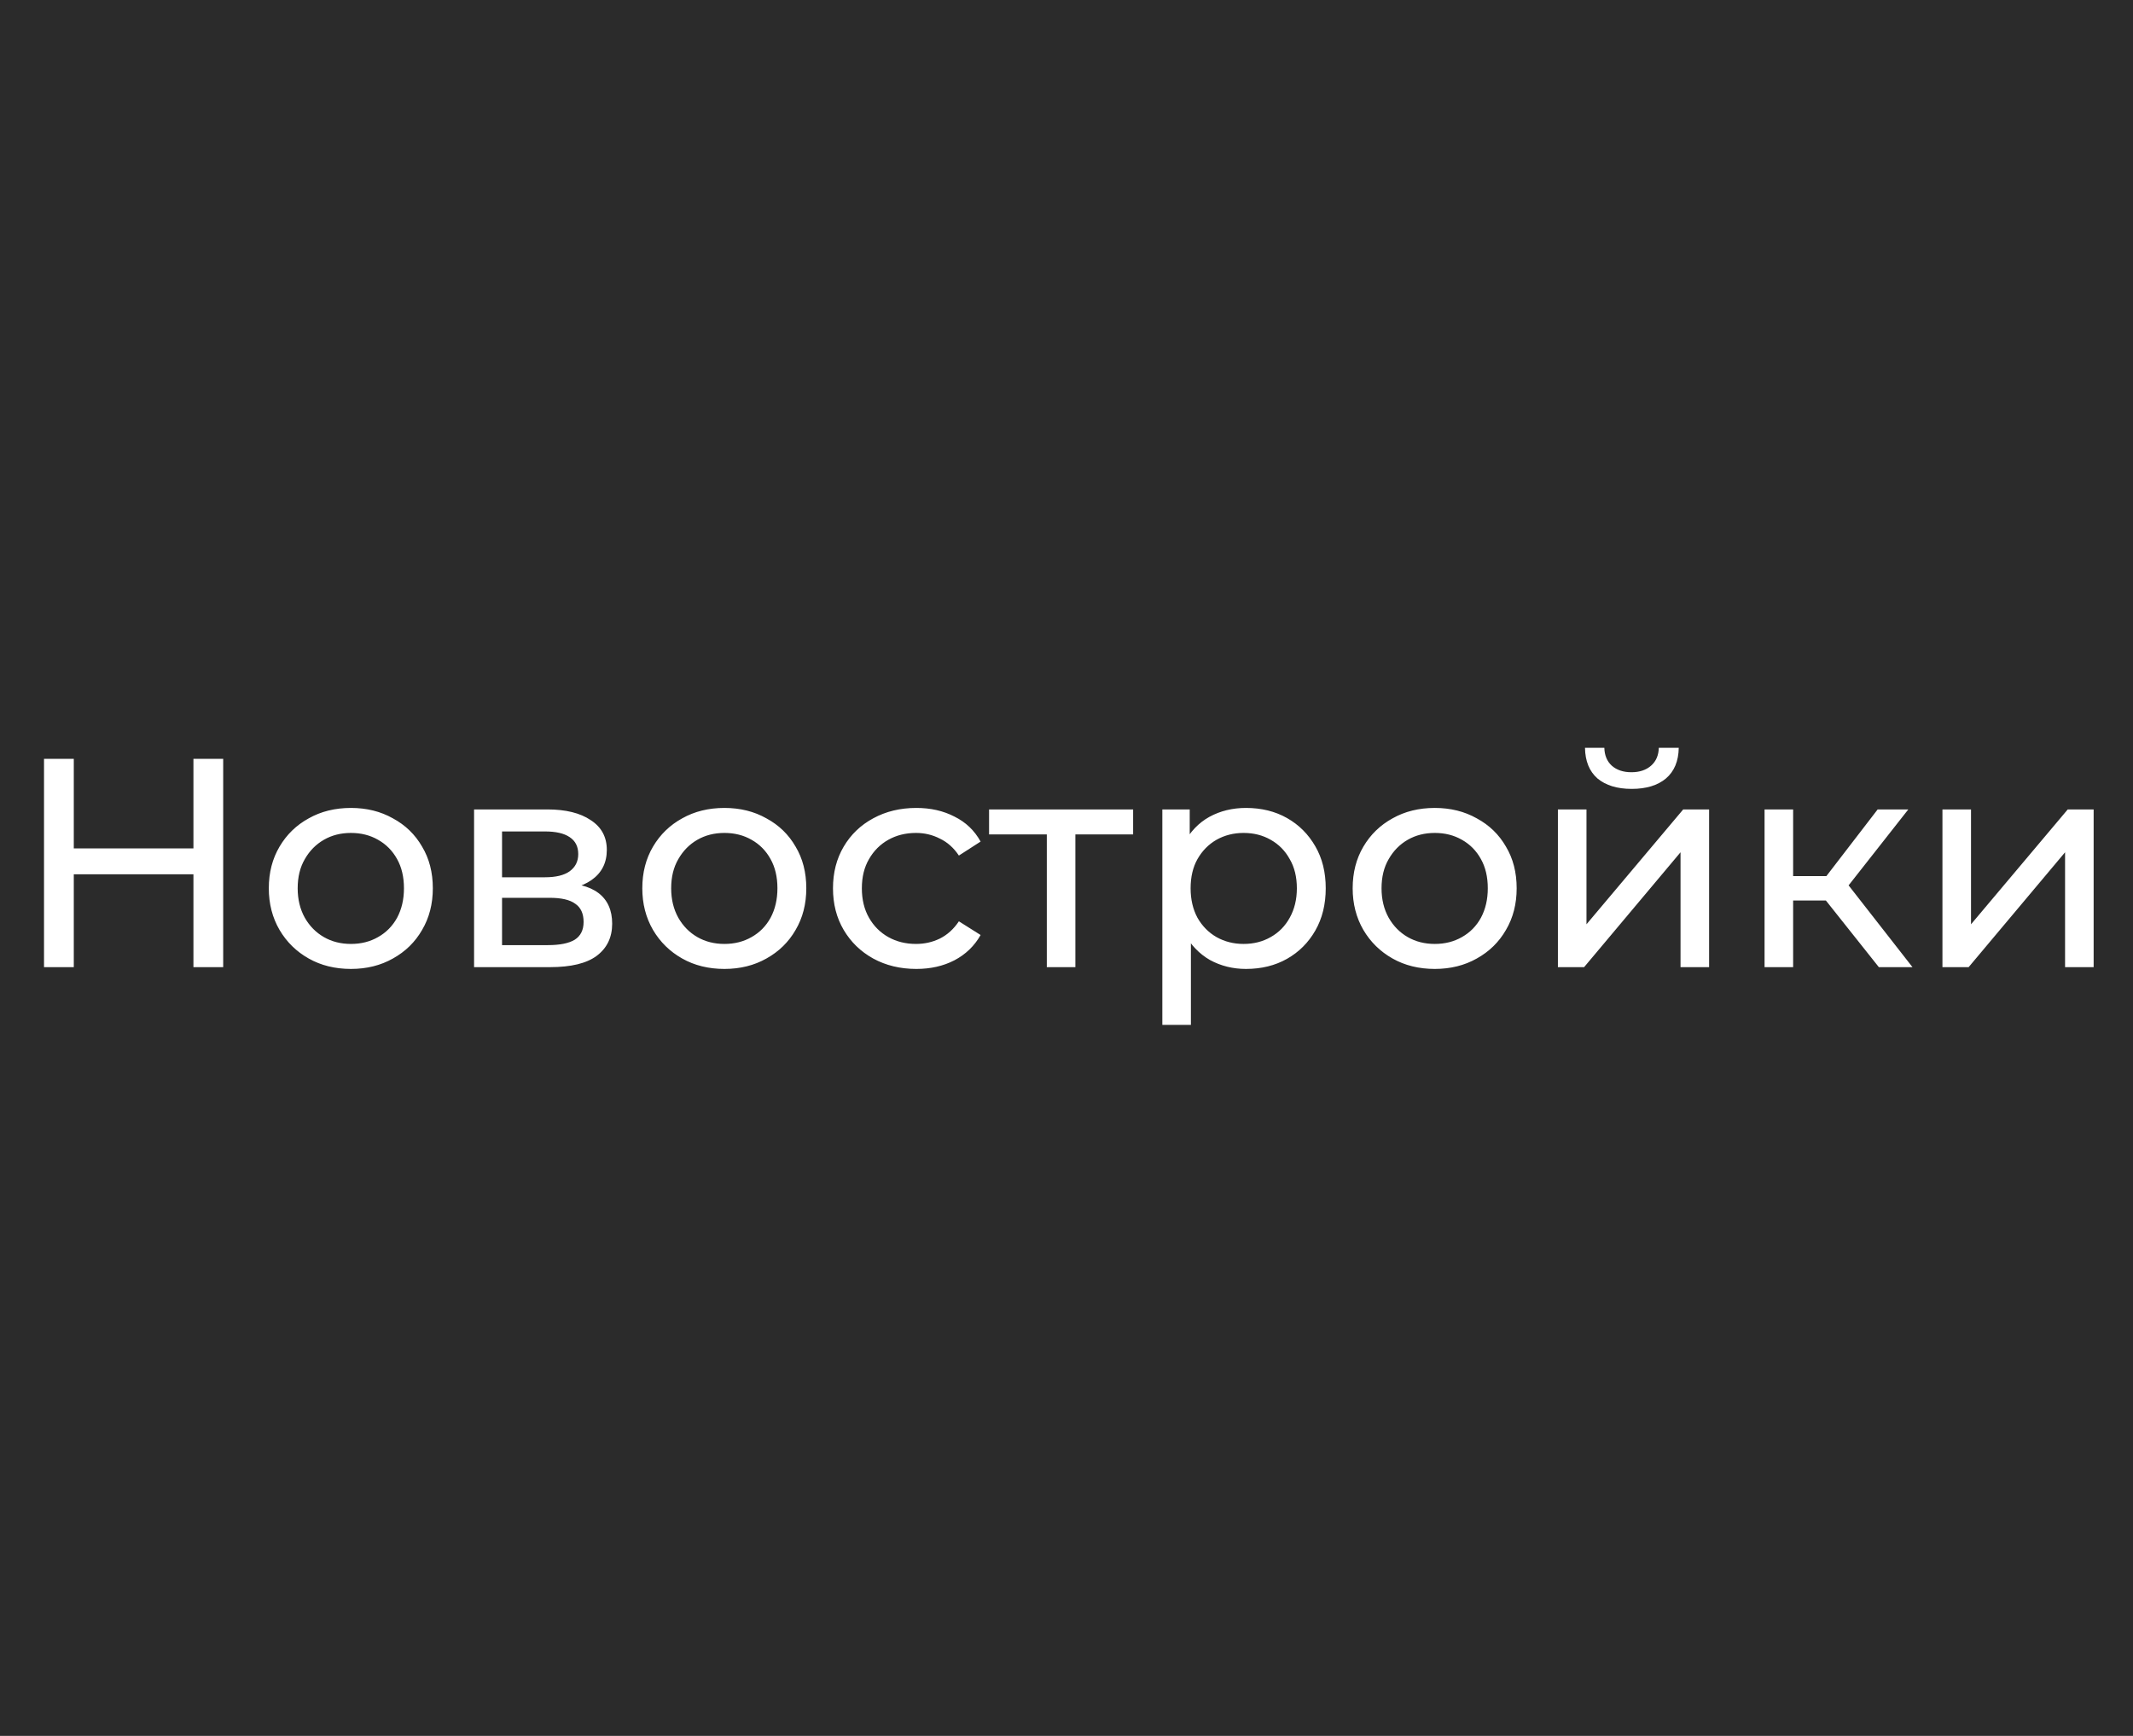 <?xml version="1.0" encoding="UTF-8"?> <svg xmlns="http://www.w3.org/2000/svg" width="86" height="70" viewBox="0 0 86 70" fill="none"><rect width="86" height="70" fill="#2B2B2B"></rect><path d="M7.799 30.6H8.999V39H7.799V30.6ZM2.975 39H1.775V30.6H2.975V39ZM7.907 35.256H2.855V34.212H7.907V35.256ZM14.15 39.072C13.511 39.072 12.943 38.932 12.447 38.652C11.95 38.372 11.559 37.988 11.271 37.5C10.982 37.004 10.838 36.444 10.838 35.82C10.838 35.188 10.982 34.628 11.271 34.14C11.559 33.652 11.95 33.272 12.447 33C12.943 32.72 13.511 32.58 14.15 32.58C14.783 32.58 15.347 32.72 15.842 33C16.346 33.272 16.738 33.652 17.018 34.14C17.306 34.62 17.451 35.18 17.451 35.82C17.451 36.452 17.306 37.012 17.018 37.5C16.738 37.988 16.346 38.372 15.842 38.652C15.347 38.932 14.783 39.072 14.15 39.072ZM14.15 38.064C14.559 38.064 14.922 37.972 15.242 37.788C15.57 37.604 15.826 37.344 16.011 37.008C16.195 36.664 16.287 36.268 16.287 35.82C16.287 35.364 16.195 34.972 16.011 34.644C15.826 34.308 15.57 34.048 15.242 33.864C14.922 33.68 14.559 33.588 14.15 33.588C13.742 33.588 13.379 33.68 13.059 33.864C12.739 34.048 12.482 34.308 12.29 34.644C12.098 34.972 12.002 35.364 12.002 35.82C12.002 36.268 12.098 36.664 12.29 37.008C12.482 37.344 12.739 37.604 13.059 37.788C13.379 37.972 13.742 38.064 14.15 38.064ZM19.114 39V32.64H22.066C22.81 32.64 23.394 32.784 23.818 33.072C24.25 33.352 24.466 33.752 24.466 34.272C24.466 34.792 24.262 35.196 23.854 35.484C23.454 35.764 22.922 35.904 22.258 35.904L22.438 35.592C23.198 35.592 23.762 35.732 24.13 36.012C24.498 36.292 24.682 36.704 24.682 37.248C24.682 37.8 24.474 38.232 24.058 38.544C23.65 38.848 23.022 39 22.174 39H19.114ZM20.242 38.112H22.09C22.57 38.112 22.93 38.04 23.17 37.896C23.41 37.744 23.53 37.504 23.53 37.176C23.53 36.84 23.418 36.596 23.194 36.444C22.978 36.284 22.634 36.204 22.162 36.204H20.242V38.112ZM20.242 35.376H21.97C22.41 35.376 22.742 35.296 22.966 35.136C23.198 34.968 23.314 34.736 23.314 34.44C23.314 34.136 23.198 33.908 22.966 33.756C22.742 33.604 22.41 33.528 21.97 33.528H20.242V35.376ZM29.209 39.072C28.569 39.072 28.001 38.932 27.505 38.652C27.009 38.372 26.617 37.988 26.329 37.5C26.041 37.004 25.897 36.444 25.897 35.82C25.897 35.188 26.041 34.628 26.329 34.14C26.617 33.652 27.009 33.272 27.505 33C28.001 32.72 28.569 32.58 29.209 32.58C29.841 32.58 30.405 32.72 30.901 33C31.405 33.272 31.797 33.652 32.077 34.14C32.365 34.62 32.509 35.18 32.509 35.82C32.509 36.452 32.365 37.012 32.077 37.5C31.797 37.988 31.405 38.372 30.901 38.652C30.405 38.932 29.841 39.072 29.209 39.072ZM29.209 38.064C29.617 38.064 29.981 37.972 30.301 37.788C30.629 37.604 30.885 37.344 31.069 37.008C31.253 36.664 31.345 36.268 31.345 35.82C31.345 35.364 31.253 34.972 31.069 34.644C30.885 34.308 30.629 34.048 30.301 33.864C29.981 33.68 29.617 33.588 29.209 33.588C28.801 33.588 28.437 33.68 28.117 33.864C27.797 34.048 27.541 34.308 27.349 34.644C27.157 34.972 27.061 35.364 27.061 35.82C27.061 36.268 27.157 36.664 27.349 37.008C27.541 37.344 27.797 37.604 28.117 37.788C28.437 37.972 28.801 38.064 29.209 38.064ZM36.945 39.072C36.297 39.072 35.717 38.932 35.205 38.652C34.701 38.372 34.305 37.988 34.017 37.5C33.729 37.012 33.585 36.452 33.585 35.82C33.585 35.188 33.729 34.628 34.017 34.14C34.305 33.652 34.701 33.272 35.205 33C35.717 32.72 36.297 32.58 36.945 32.58C37.521 32.58 38.033 32.696 38.481 32.928C38.937 33.152 39.289 33.488 39.537 33.936L38.661 34.5C38.453 34.188 38.197 33.96 37.893 33.816C37.597 33.664 37.277 33.588 36.933 33.588C36.517 33.588 36.145 33.68 35.817 33.864C35.489 34.048 35.229 34.308 35.037 34.644C34.845 34.972 34.749 35.364 34.749 35.82C34.749 36.276 34.845 36.672 35.037 37.008C35.229 37.344 35.489 37.604 35.817 37.788C36.145 37.972 36.517 38.064 36.933 38.064C37.277 38.064 37.597 37.992 37.893 37.848C38.197 37.696 38.453 37.464 38.661 37.152L39.537 37.704C39.289 38.144 38.937 38.484 38.481 38.724C38.033 38.956 37.521 39.072 36.945 39.072ZM42.206 39V33.348L42.494 33.648H39.878V32.64H45.686V33.648H43.082L43.358 33.348V39H42.206ZM50.236 39.072C49.708 39.072 49.224 38.952 48.784 38.712C48.352 38.464 48.004 38.1 47.74 37.62C47.484 37.14 47.356 36.54 47.356 35.82C47.356 35.1 47.48 34.5 47.728 34.02C47.984 33.54 48.328 33.18 48.76 32.94C49.2 32.7 49.692 32.58 50.236 32.58C50.86 32.58 51.412 32.716 51.892 32.988C52.372 33.26 52.752 33.64 53.032 34.128C53.312 34.608 53.452 35.172 53.452 35.82C53.452 36.468 53.312 37.036 53.032 37.524C52.752 38.012 52.372 38.392 51.892 38.664C51.412 38.936 50.86 39.072 50.236 39.072ZM46.864 41.328V32.64H47.968V34.356L47.896 35.832L48.016 37.308V41.328H46.864ZM50.14 38.064C50.548 38.064 50.912 37.972 51.232 37.788C51.56 37.604 51.816 37.344 52 37.008C52.192 36.664 52.288 36.268 52.288 35.82C52.288 35.364 52.192 34.972 52 34.644C51.816 34.308 51.56 34.048 51.232 33.864C50.912 33.68 50.548 33.588 50.14 33.588C49.74 33.588 49.376 33.68 49.048 33.864C48.728 34.048 48.472 34.308 48.28 34.644C48.096 34.972 48.004 35.364 48.004 35.82C48.004 36.268 48.096 36.664 48.28 37.008C48.472 37.344 48.728 37.604 49.048 37.788C49.376 37.972 49.74 38.064 50.14 38.064ZM57.85 39.072C57.21 39.072 56.642 38.932 56.146 38.652C55.65 38.372 55.258 37.988 54.97 37.5C54.682 37.004 54.538 36.444 54.538 35.82C54.538 35.188 54.682 34.628 54.97 34.14C55.258 33.652 55.65 33.272 56.146 33C56.642 32.72 57.21 32.58 57.85 32.58C58.482 32.58 59.046 32.72 59.542 33C60.046 33.272 60.438 33.652 60.718 34.14C61.006 34.62 61.15 35.18 61.15 35.82C61.15 36.452 61.006 37.012 60.718 37.5C60.438 37.988 60.046 38.372 59.542 38.652C59.046 38.932 58.482 39.072 57.85 39.072ZM57.85 38.064C58.258 38.064 58.622 37.972 58.942 37.788C59.27 37.604 59.526 37.344 59.71 37.008C59.894 36.664 59.986 36.268 59.986 35.82C59.986 35.364 59.894 34.972 59.71 34.644C59.526 34.308 59.27 34.048 58.942 33.864C58.622 33.68 58.258 33.588 57.85 33.588C57.442 33.588 57.078 33.68 56.758 33.864C56.438 34.048 56.182 34.308 55.99 34.644C55.798 34.972 55.702 35.364 55.702 35.82C55.702 36.268 55.798 36.664 55.99 37.008C56.182 37.344 56.438 37.604 56.758 37.788C57.078 37.972 57.442 38.064 57.85 38.064ZM62.813 39V32.64H63.965V37.272L67.865 32.64H68.909V39H67.757V34.368L63.869 39H62.813ZM65.789 31.812C65.205 31.812 64.745 31.672 64.409 31.392C64.081 31.104 63.913 30.692 63.905 30.156H64.685C64.693 30.46 64.793 30.7 64.985 30.876C65.185 31.052 65.449 31.14 65.777 31.14C66.105 31.14 66.369 31.052 66.569 30.876C66.769 30.7 66.873 30.46 66.881 30.156H67.685C67.677 30.692 67.505 31.104 67.169 31.392C66.833 31.672 66.373 31.812 65.789 31.812ZM75.753 39L73.293 35.904L74.241 35.328L77.109 39H75.753ZM71.145 39V32.64H72.297V39H71.145ZM71.949 36.312V35.328H74.049V36.312H71.949ZM74.337 35.952L73.269 35.808L75.705 32.64H76.941L74.337 35.952ZM78.317 39V32.64H79.469V37.272L83.369 32.64H84.413V39H83.261V34.368L79.373 39H78.317Z" fill="white"></path></svg> 